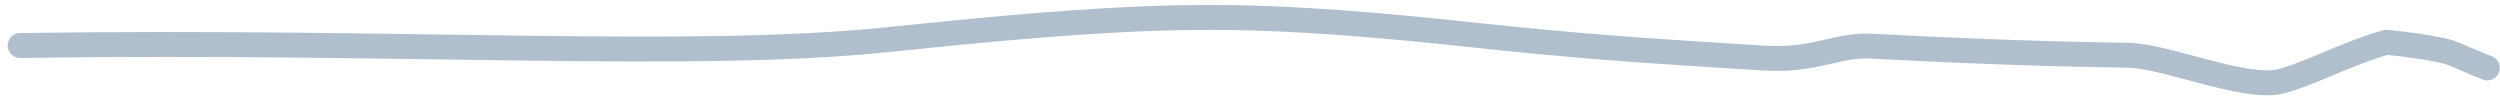 <?xml version="1.0" encoding="UTF-8"?> <svg xmlns="http://www.w3.org/2000/svg" width="301" height="12" viewBox="0 0 301 12" fill="none"><path d="M2.425 5.477C49.135 4.802 83.257 7.249 107.017 4.758C130.777 2.267 141.622 1.814 152.746 2.237C163.87 2.66 174.945 3.973 181.372 4.628C193.995 5.913 202.644 6.376 212.333 6.991C218.578 7.388 221.112 5.328 225.41 5.558C242.896 6.496 253.117 6.589 256.255 6.652C260.85 6.745 270.267 10.835 274.554 9.803C277.752 9.033 282.761 6.351 287.313 5.093C290.16 5.367 292.794 5.738 294.888 6.281C296.042 6.691 297.383 7.376 299.477 8.181" stroke="#B0BFCE" stroke-width="3" stroke-linecap="round"></path></svg> 